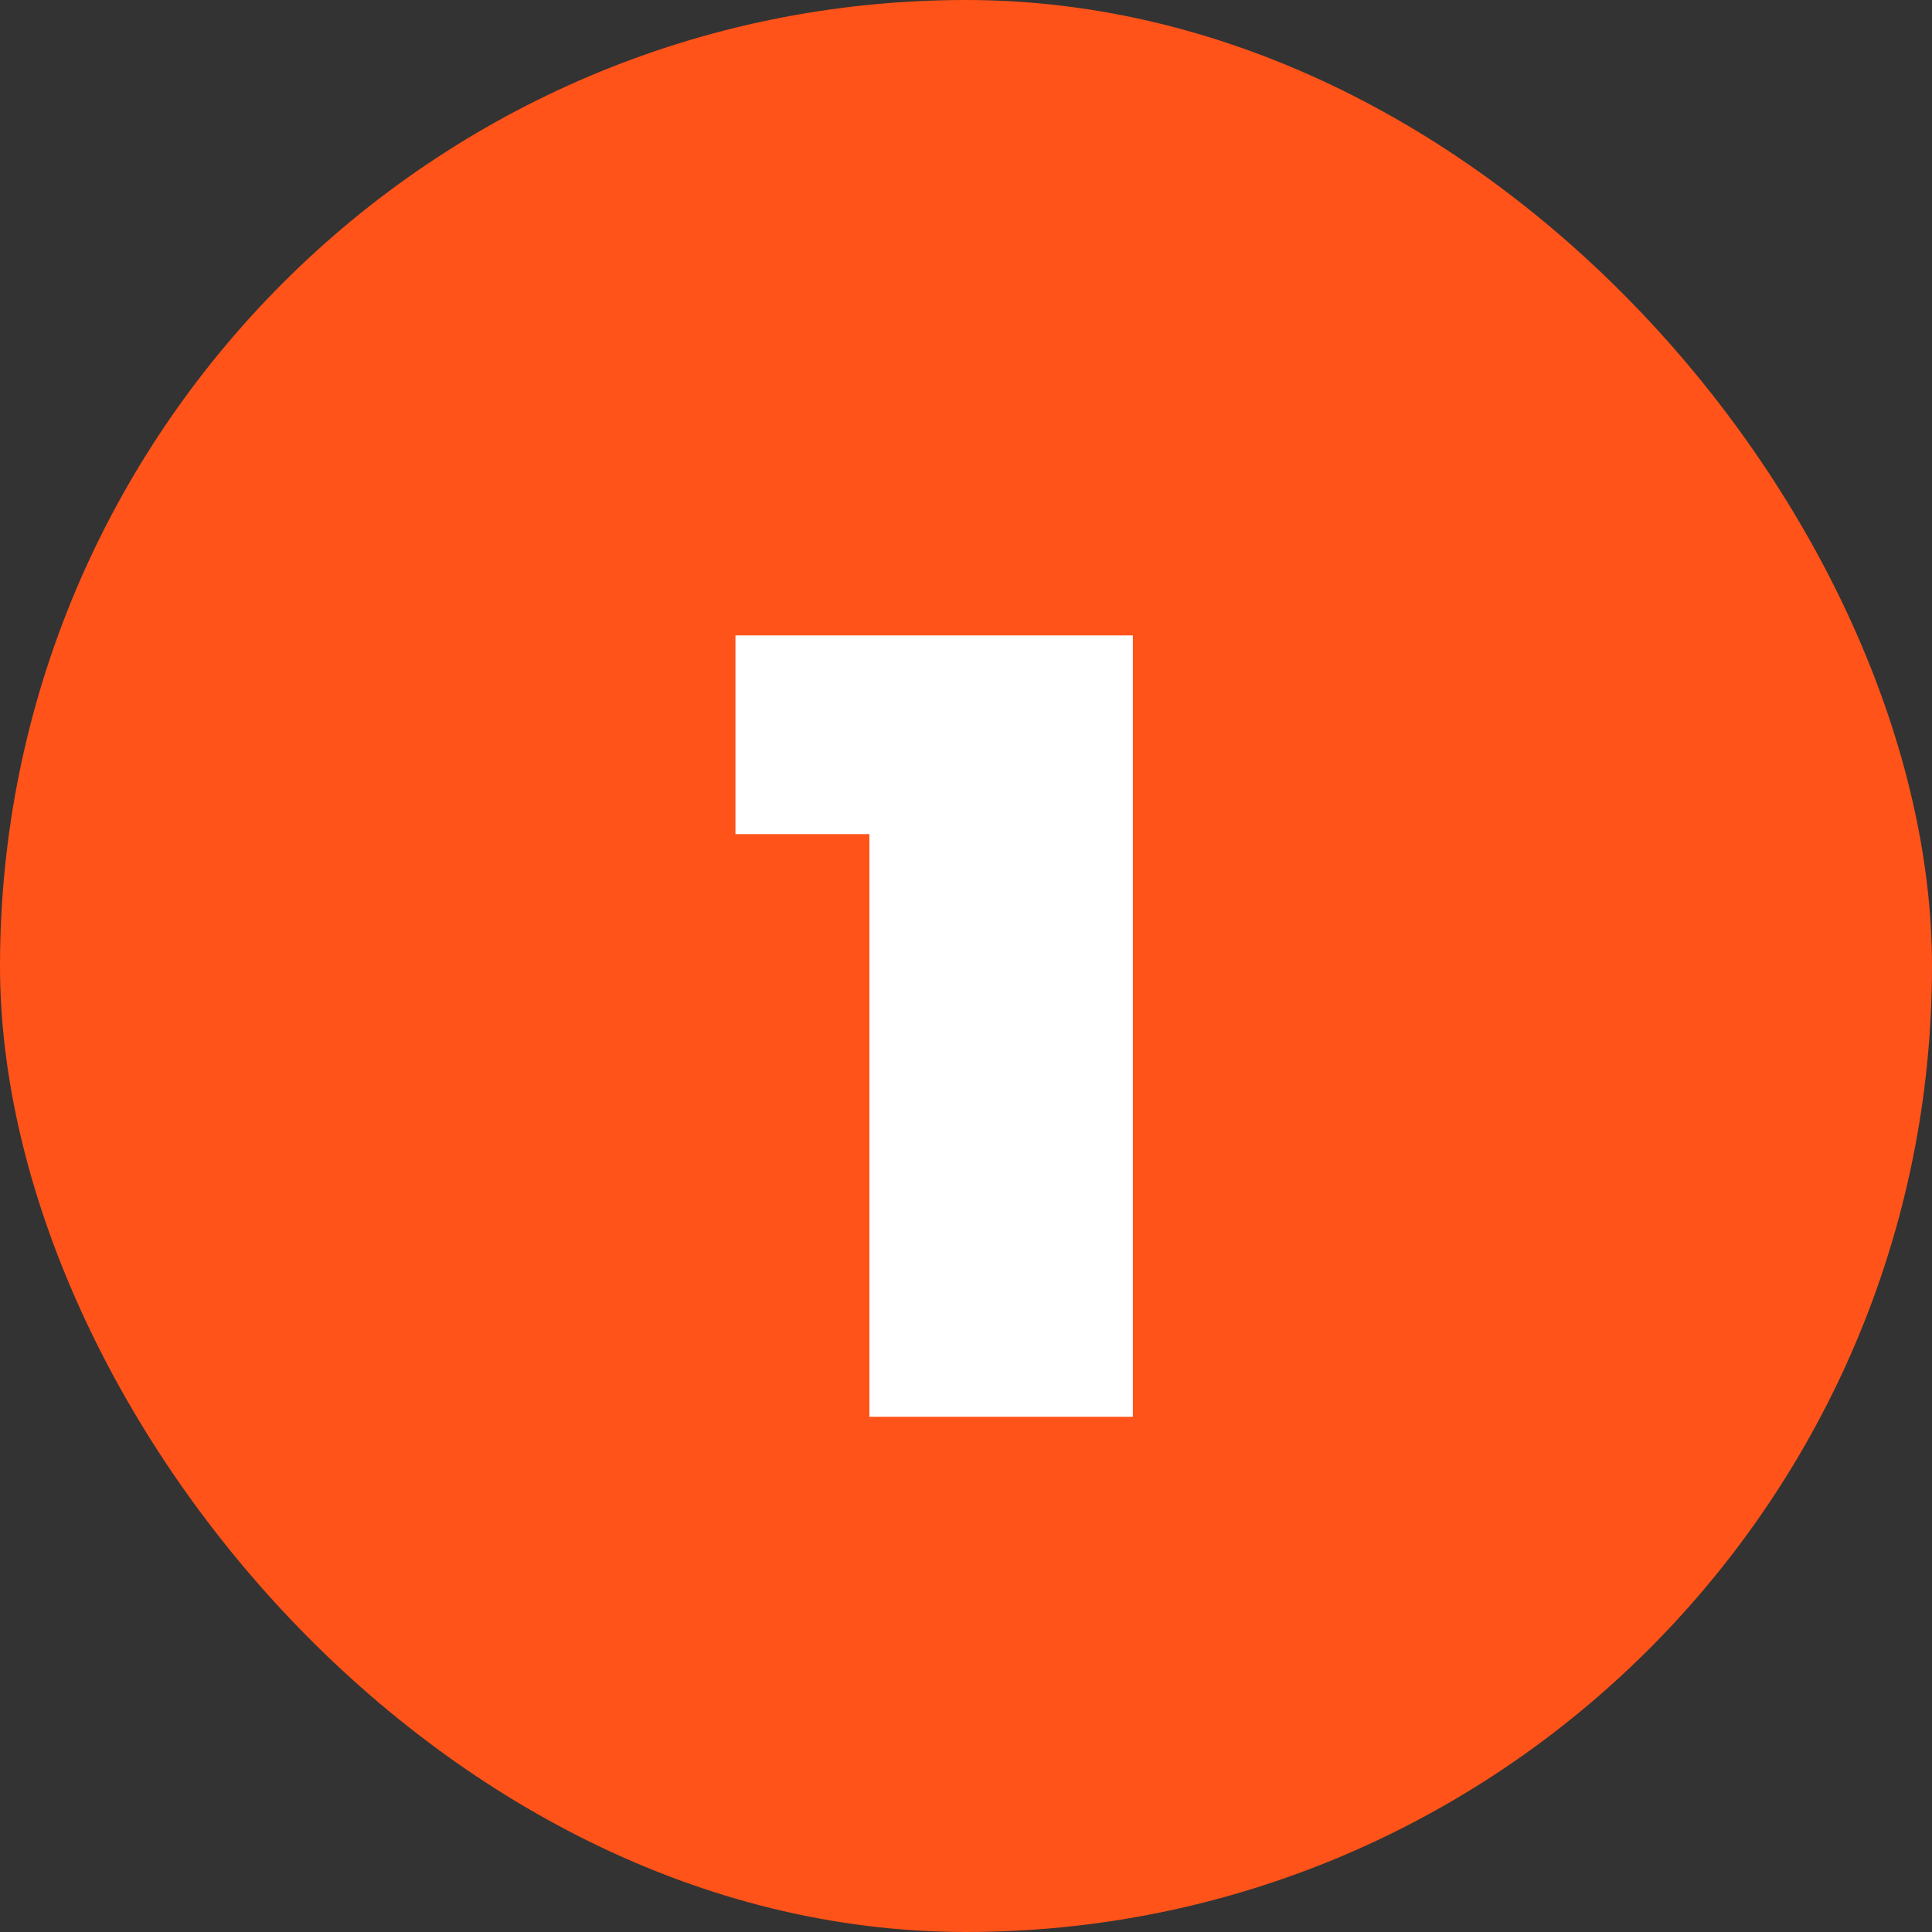 <?xml version="1.0" encoding="UTF-8"?> <svg xmlns="http://www.w3.org/2000/svg" width="45" height="45" viewBox="0 0 45 45" fill="none"><rect x="0" y="0" width="45" height="45" fill="#333333" stroke="none"/> <rect width="45" height="45" rx="22.5" fill="#FF5319"></rect> <path d="M26.386 14.8V33H20.25V19.428H17.13V14.8H26.386Z" fill="white"></path> </svg> 